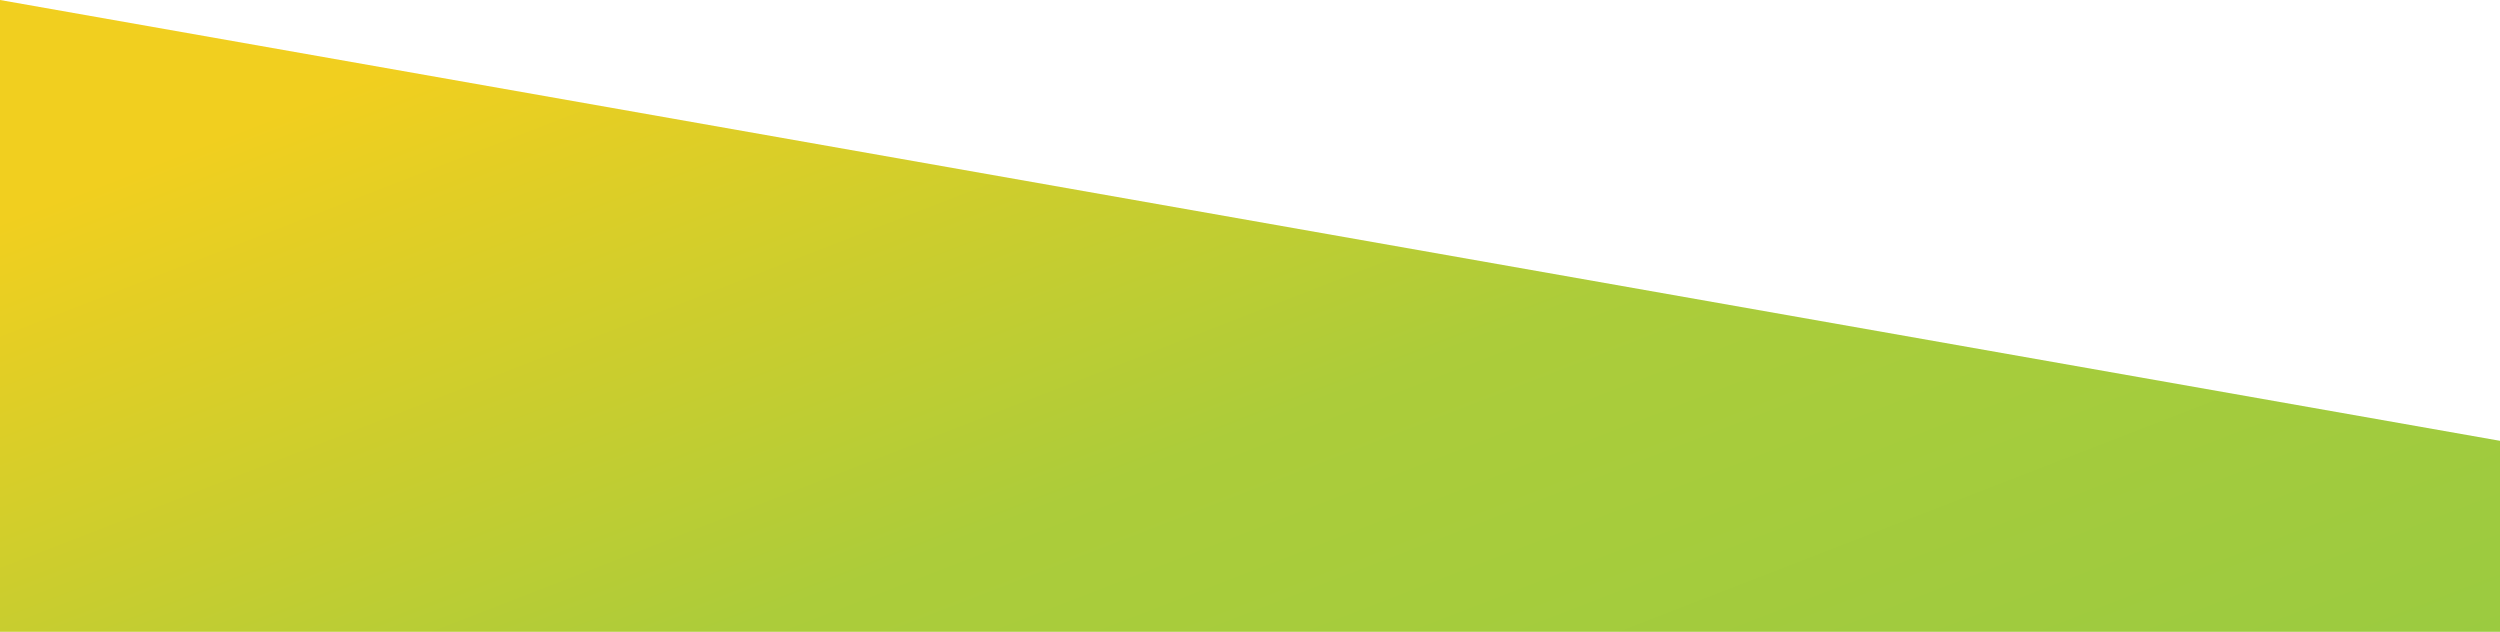 <svg xmlns="http://www.w3.org/2000/svg" xmlns:xlink="http://www.w3.org/1999/xlink" width="1920" height="485.236" viewBox="0 0 1920 485.236">
  <defs>
    <linearGradient id="linear-gradient" x1="1" y1="0.644" x2="0" gradientUnits="objectBoundingBox">
      <stop offset="0" stop-color="#f1cf1f"/>
      <stop offset="0.501" stop-color="#accc3a"/>
      <stop offset="1" stop-color="#9bcb40"/>
    </linearGradient>
  </defs>
  <path id="Intersection_1" data-name="Intersection 1" d="M0,0V146.689L1920,485.236V0Z" transform="translate(1920 485.236) rotate(180)" fill="url(#linear-gradient)"/>
</svg>
